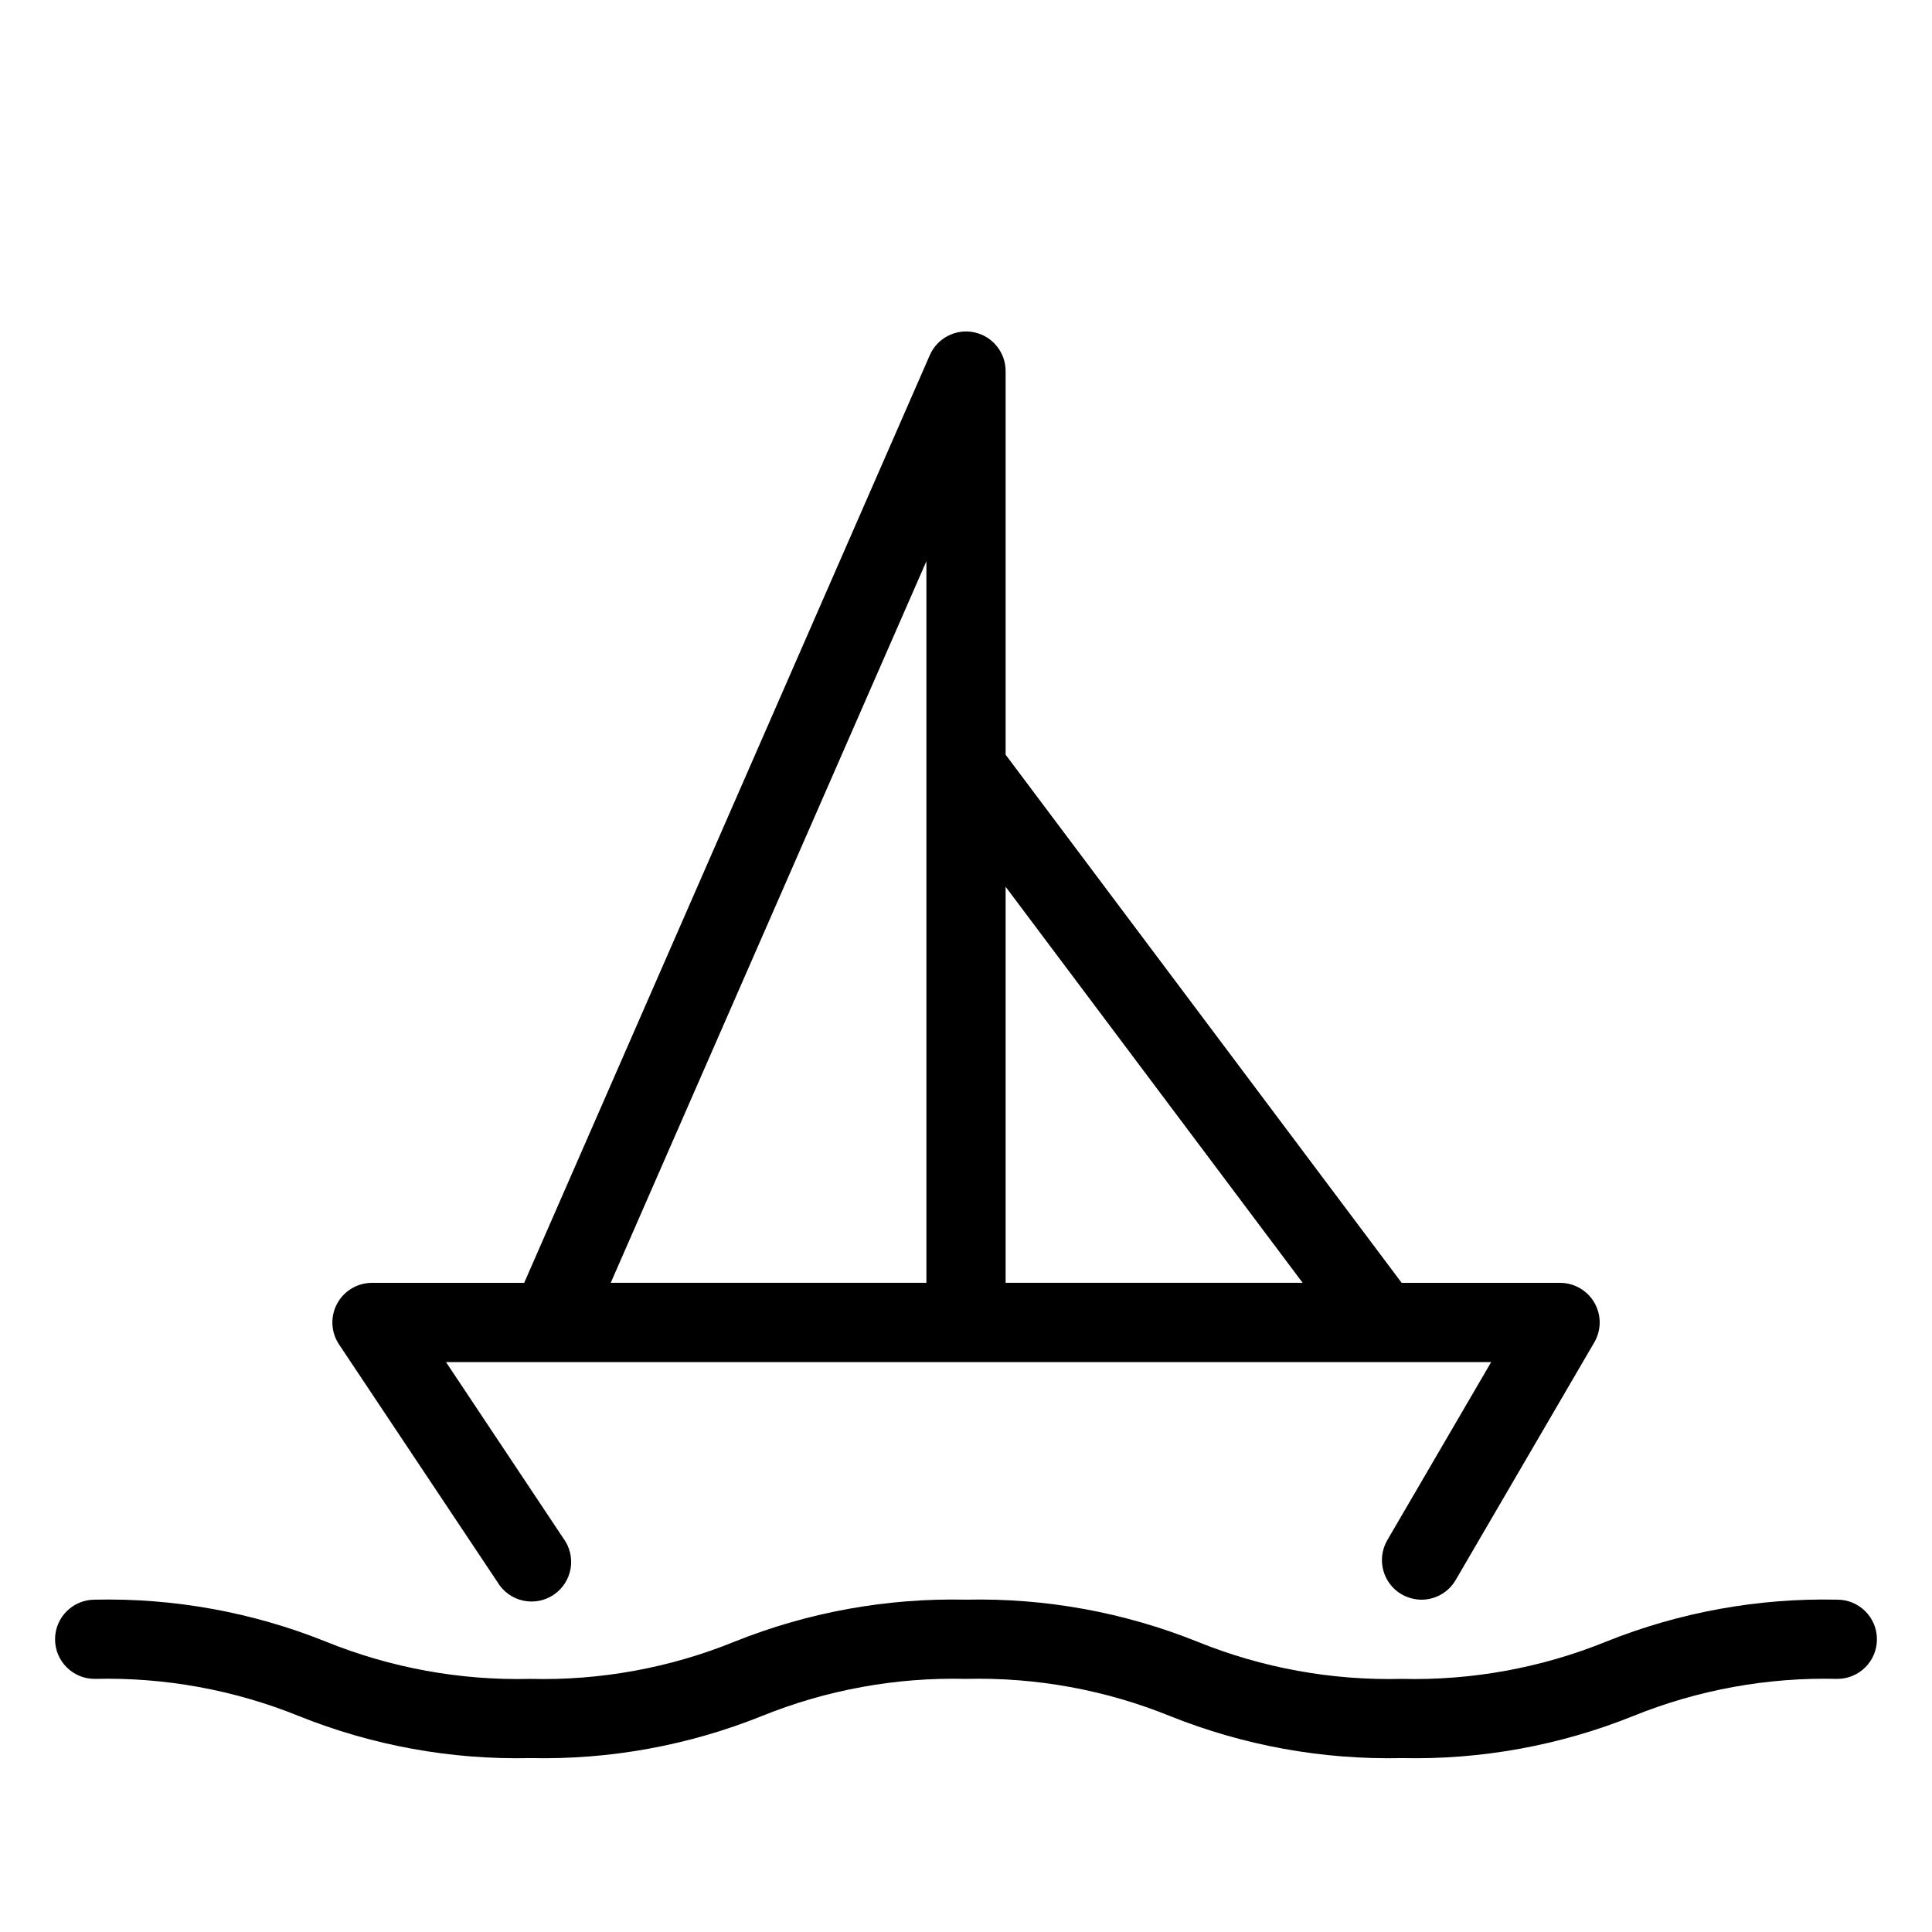 <?xml version="1.0" encoding="UTF-8"?>
<!-- Uploaded to: SVG Repo, www.svgrepo.com, Generator: SVG Repo Mixer Tools -->
<svg fill="#000000" width="800px" height="800px" version="1.1" viewBox="144 144 512 512" xmlns="http://www.w3.org/2000/svg">
 <g>
  <path d="m630.91 567.93c-20.973-0.473-41.824 3.312-61.297 11.129-17.184 6.965-35.621 10.324-54.16 9.863-18.535 0.461-36.973-2.898-54.156-9.863-19.473-7.812-40.324-11.598-61.297-11.129-20.992-0.473-41.863 3.312-61.352 11.129-17.164 6.973-35.586 10.332-54.105 9.863-18.539 0.461-36.973-2.898-54.16-9.863-19.469-7.816-40.324-11.602-61.297-11.129-5.797 0-10.496 4.699-10.496 10.496 0 5.797 4.699 10.496 10.496 10.496 18.539-0.457 36.973 2.902 54.16 9.867 19.469 7.816 40.32 11.602 61.297 11.125 20.973 0.469 41.824-3.316 61.297-11.125 17.184-6.965 35.621-10.324 54.16-9.867 18.52-0.457 36.938 2.898 54.105 9.867 19.488 7.809 40.359 11.594 61.348 11.125 20.977 0.477 41.828-3.309 61.297-11.125 17.188-6.965 35.621-10.324 54.16-9.867 5.797 0 10.496-4.699 10.496-10.496 0-5.797-4.699-10.496-10.496-10.496z"/>
  <path d="m402.15 232.06c-4.863-1.012-9.77 1.531-11.754 6.086l-107.48 245.82h-40.355c-3.867 0.008-7.418 2.144-9.242 5.555-1.82 3.414-1.617 7.551 0.531 10.77l41.984 62.977c1.465 2.481 3.891 4.25 6.703 4.891 2.816 0.641 5.766 0.094 8.164-1.508 2.398-1.605 4.031-4.125 4.516-6.969 0.48-2.844-0.227-5.762-1.961-8.066l-31.066-46.656h276.99l-27.551 47.23v0.004c-2.894 5.016-1.18 11.426 3.828 14.328 1.602 0.906 3.41 1.395 5.25 1.414 3.746-0.004 7.207-2.004 9.078-5.246l36.734-62.977h0.004c1.875-3.246 1.875-7.25 0-10.496s-5.336-5.246-9.082-5.25h-41.984l-104.96-139.96v-101.45c0.105-5.051-3.402-9.461-8.348-10.496zm-12.645 60.668v191.23h-83.656zm99.711 191.23h-78.719v-104.96z"/>
 </g>
</svg>